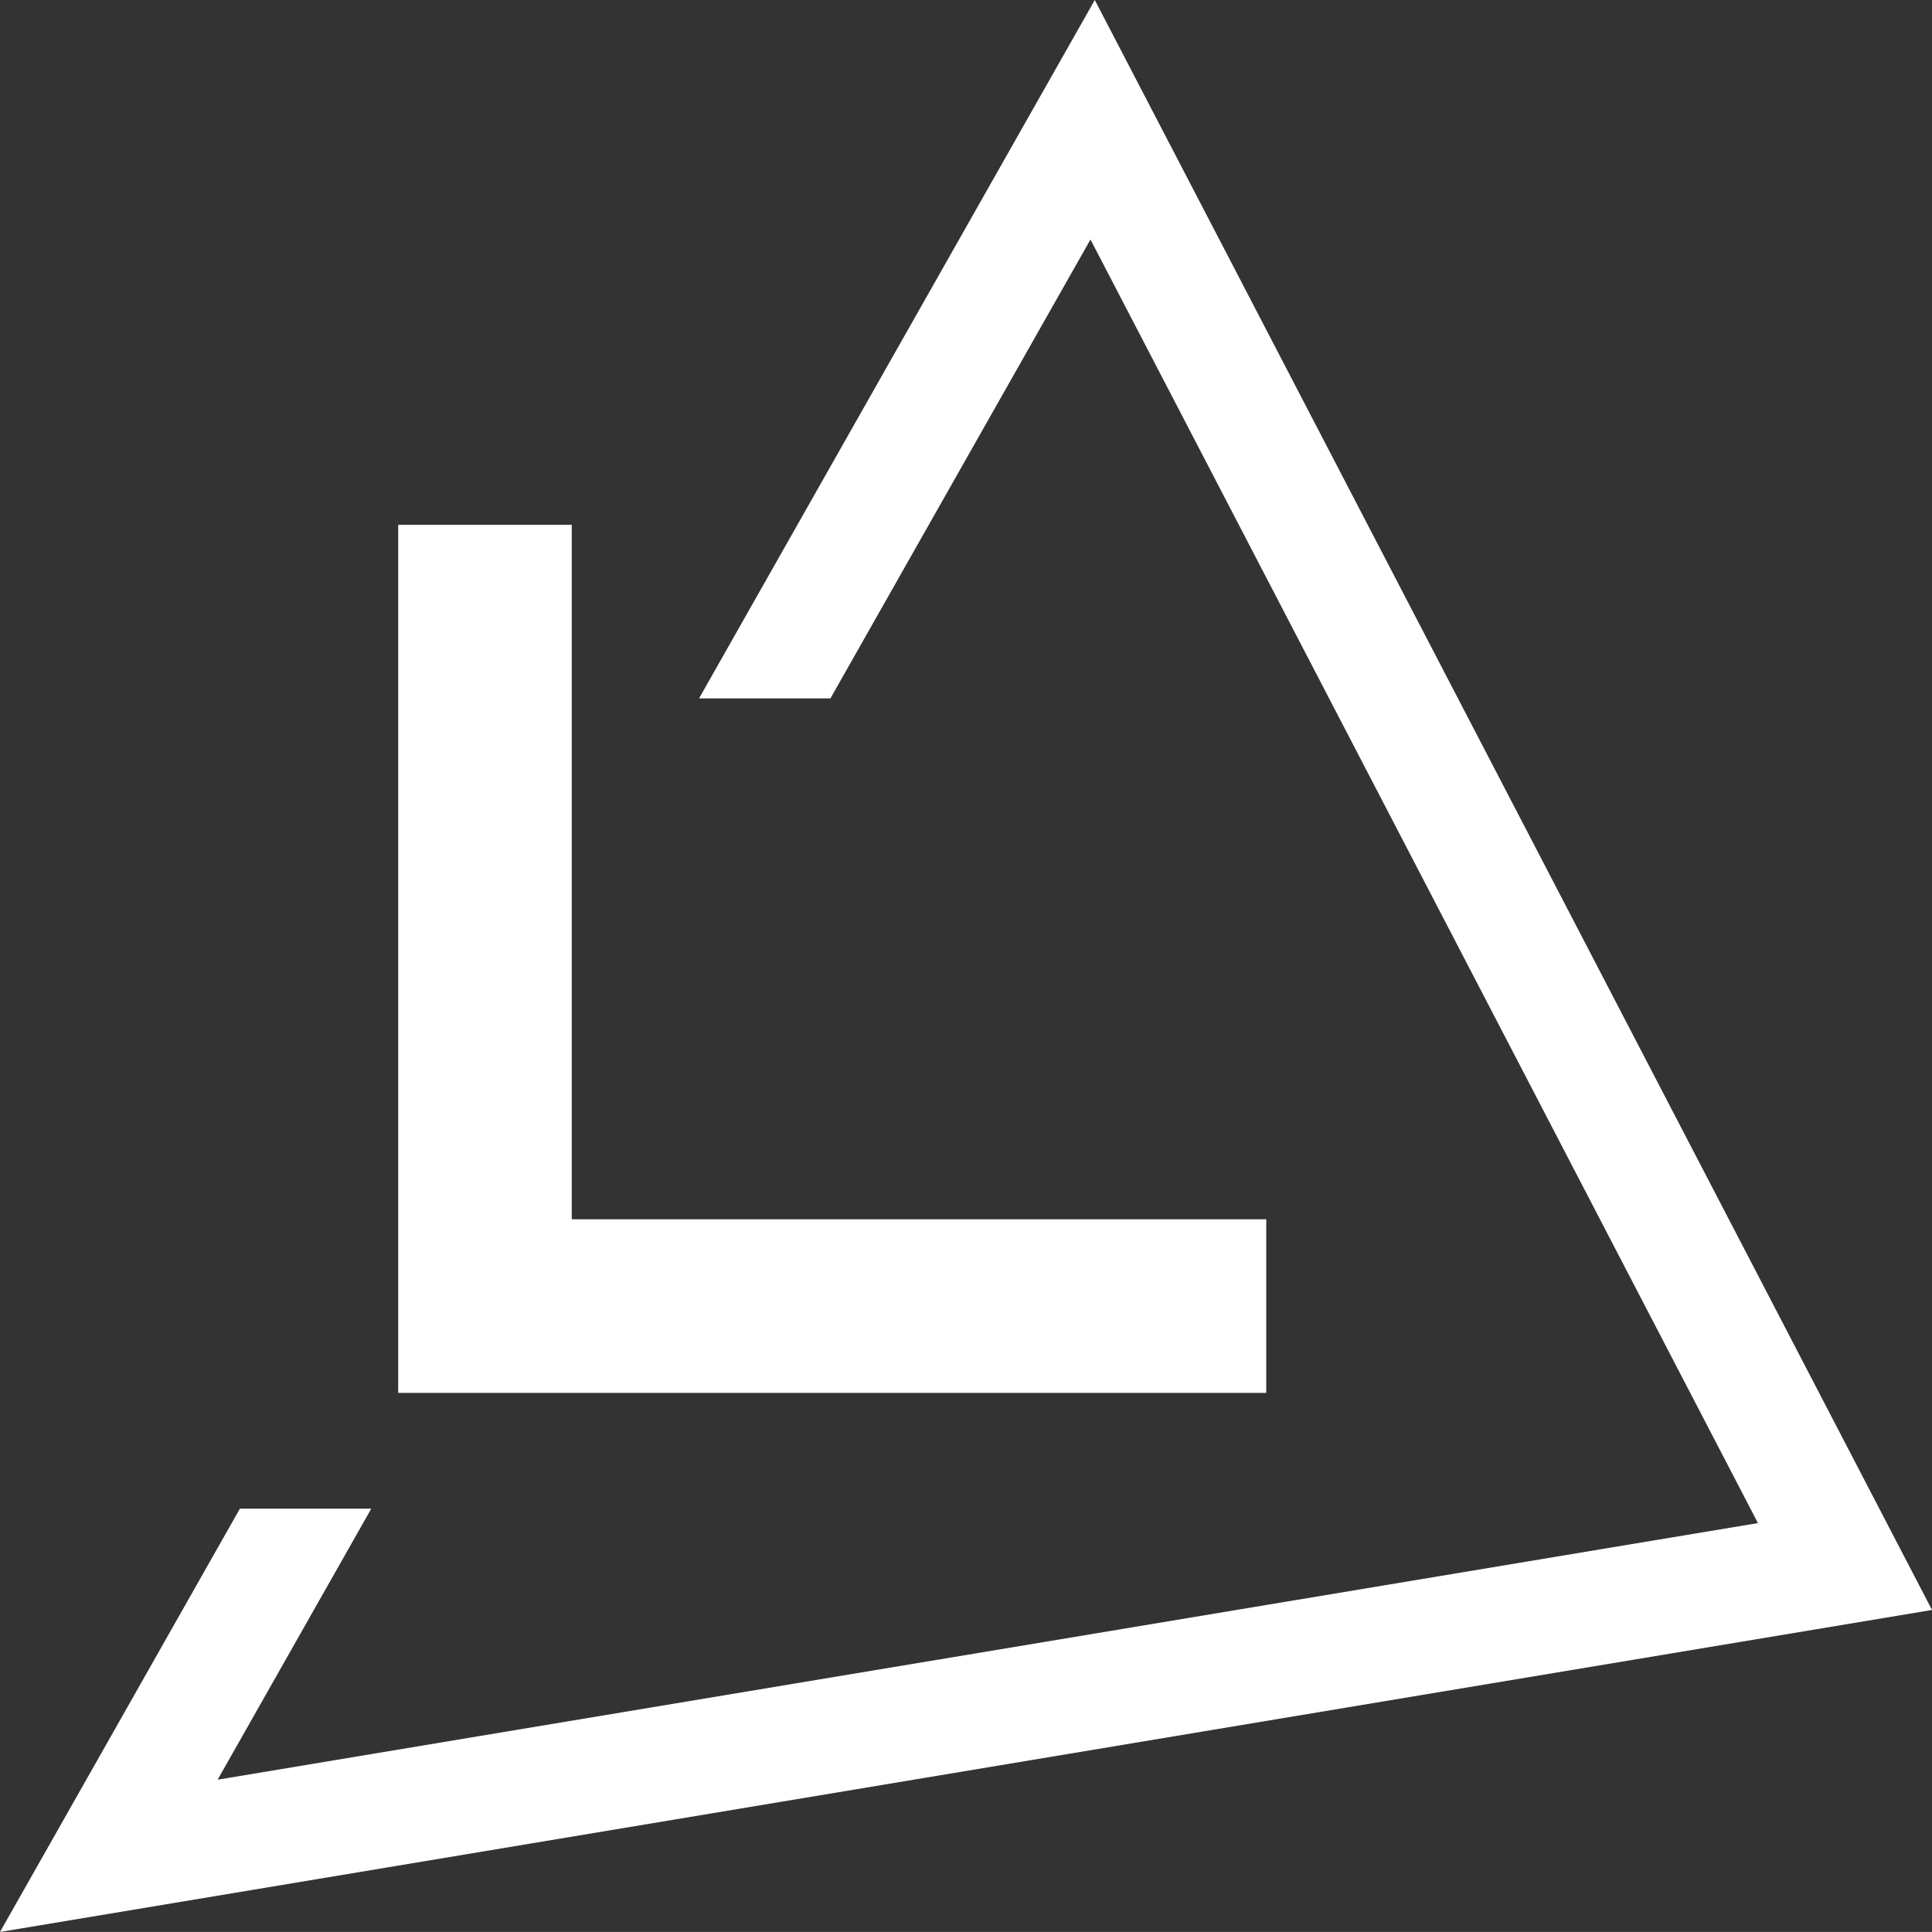 <svg id="Group_377" data-name="Group 377" xmlns="http://www.w3.org/2000/svg" width="78.054" height="78.052" viewBox="0 0 78.054 78.052">
  <rect x="0" y="0" width="78.054" height="78.052" fill="#333333" stroke="none"/>
  <path id="Path_134" data-name="Path 134" d="M65.588,86.451v35.07h35.07v-7.014H72.6V86.451Z" transform="translate(-49.501 -65.247)" fill="#fff"/>
  <path id="Path_135" data-name="Path 135" d="M44.23,0,28.241,28.217h5.308L44.056,9.676,71.022,61.533,8.793,71.9,15,60.95H9.692L0,78.052,78.054,65.043Z" transform="translate(0 0)" fill="#fff"/>
</svg>
